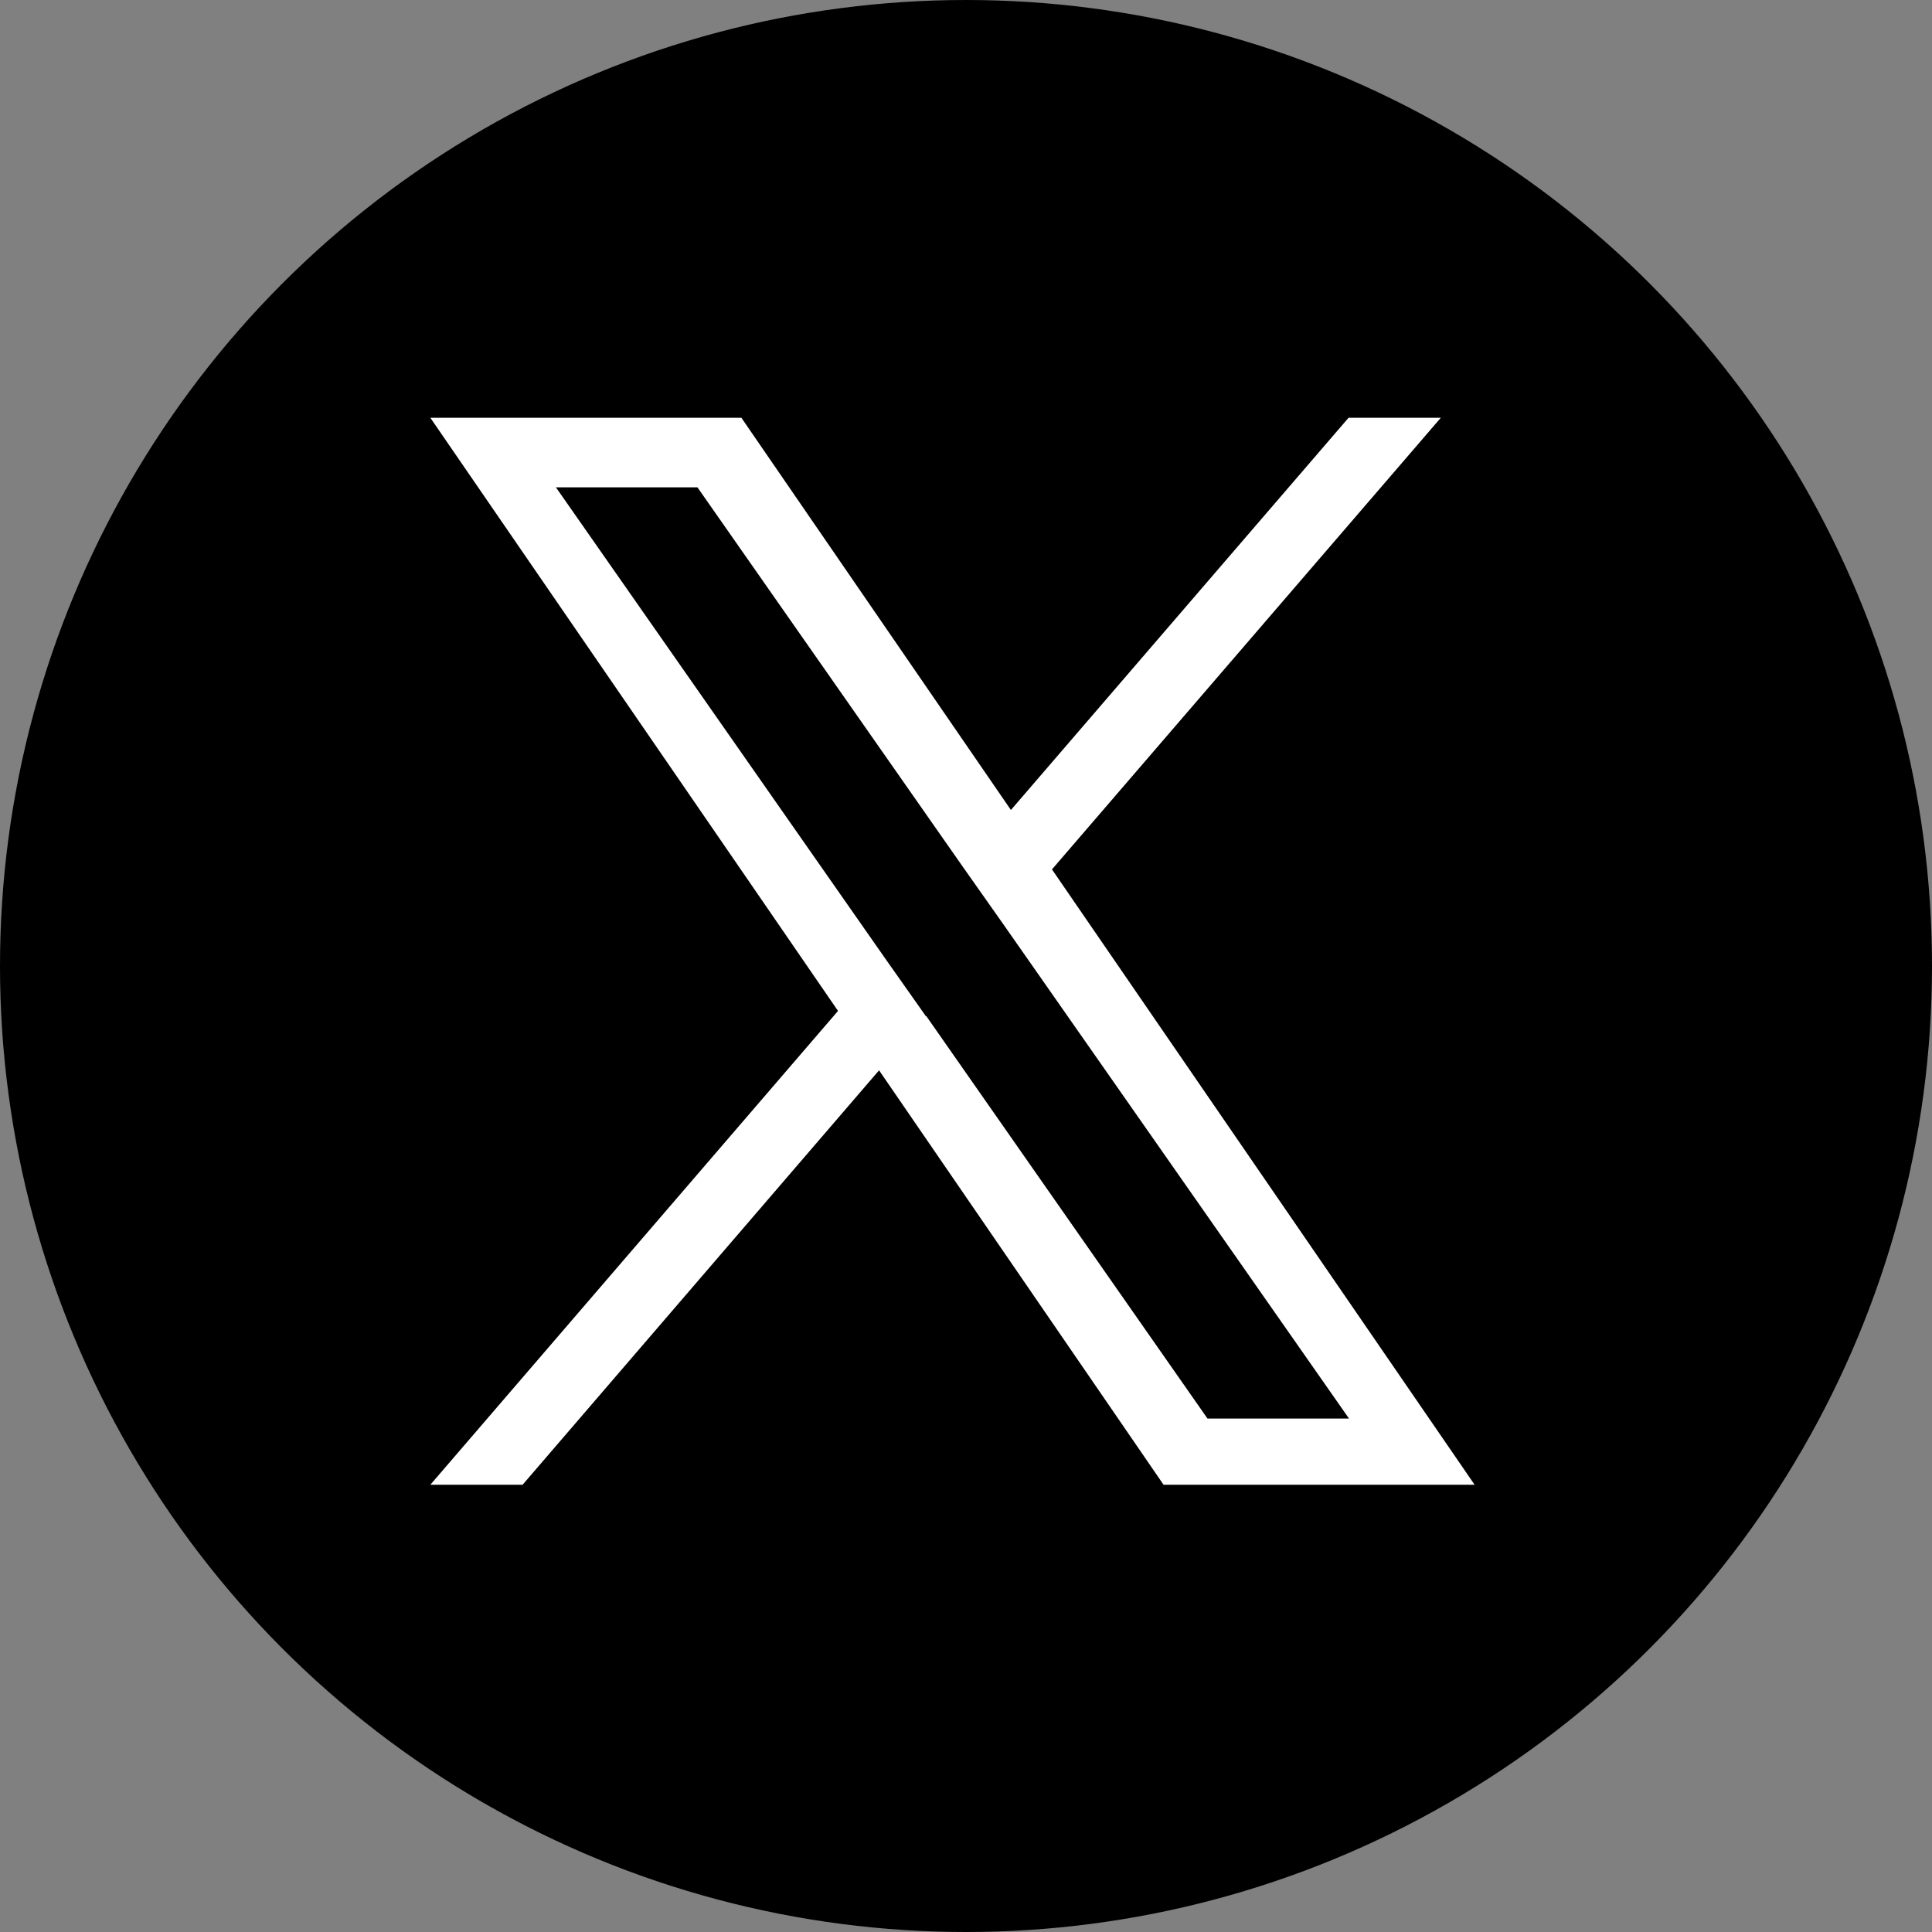 <?xml version="1.0" encoding="UTF-8"?><svg id="b" xmlns="http://www.w3.org/2000/svg" viewBox="0 0 40 40" width="40" height="40"><rect x="0" y="0" width="40" height="40" fill="#808080" stroke="none"/><g id="c"><circle cx="20" cy="20" r="20" stroke-width="0"/><path d="m21.78,18l8.05-9.35h-1.91l-6.99,8.12-5.58-8.12h-6.44l8.44,12.28-8.44,9.81h1.91l7.38-8.58,5.89,8.58h6.44l-8.75-12.74h0Zm-2.61,3.04l-.86-1.22-6.8-9.73h2.93l5.49,7.85.86,1.22,7.14,10.21h-2.93l-5.82-8.33h0Z" fill="#fff" stroke-width="0"/></g></svg>